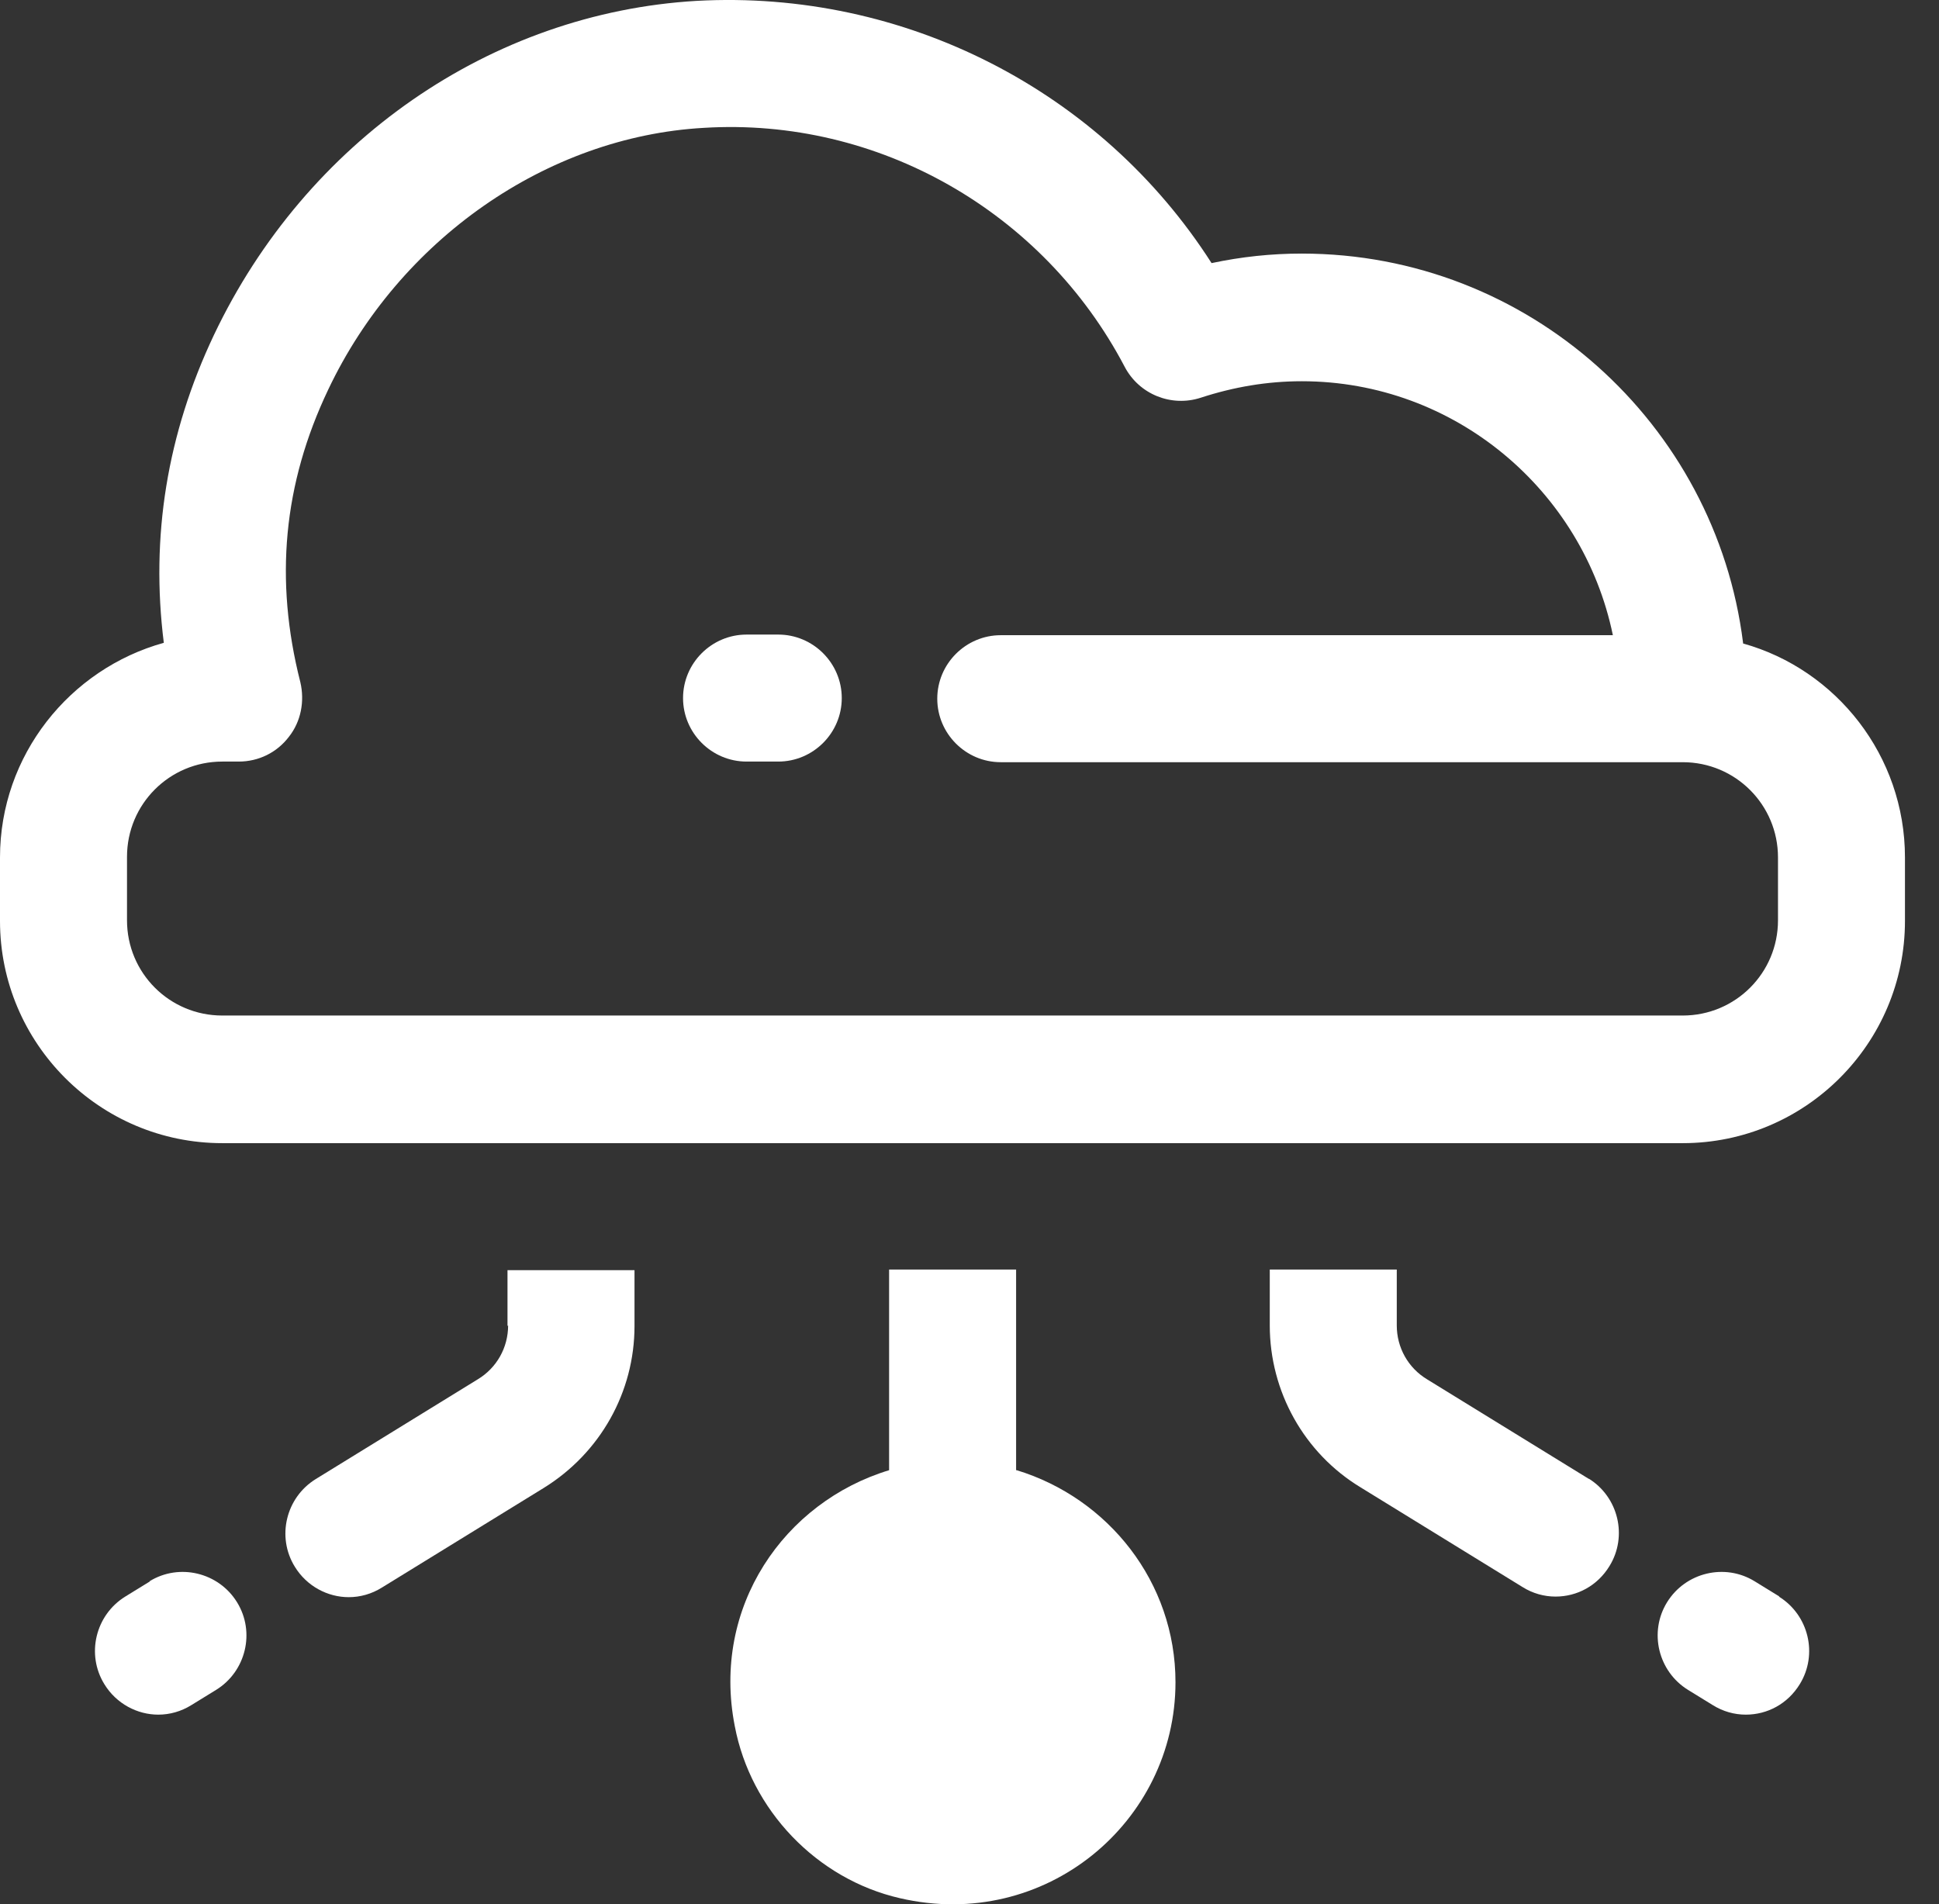 <?xml version="1.0" encoding="UTF-8"?> <svg xmlns="http://www.w3.org/2000/svg" width="56" height="55" viewBox="0 0 56 55" fill="none"><rect x="0" y="0" width="56" height="55" fill="#333333" stroke="none"/><path d="M50.341 18.566C49.552 12.239 44.142 7.324 37.595 7.324C36.715 7.324 35.853 7.416 34.991 7.599C31.8 2.611 26.115 -0.305 20.118 0.025C14.176 0.374 8.839 4.078 6.18 9.672C4.823 12.533 4.346 15.504 4.731 18.566C2.017 19.318 0 21.812 0 24.765V26.599C0 30.138 2.879 33.017 6.419 33.017H48.599C52.138 33.017 55.017 30.138 55.017 26.599V24.765C55.017 21.831 53.037 19.337 50.341 18.585V18.566ZM51.35 26.58C51.35 28.103 50.121 29.331 48.599 29.331H6.419C4.897 29.331 3.668 28.103 3.668 26.58V24.747C3.668 23.224 4.897 21.996 6.419 21.996H6.896C7.464 21.996 7.996 21.739 8.344 21.28C8.693 20.84 8.803 20.253 8.674 19.703C7.923 16.751 8.179 13.981 9.481 11.249C11.535 6.921 15.79 3.95 20.32 3.693C25.363 3.381 30.131 6.114 32.479 10.589C32.9 11.396 33.836 11.762 34.679 11.487C35.633 11.175 36.605 11.011 37.595 11.011C42.015 11.011 45.719 14.165 46.581 18.346H28.902C27.894 18.346 27.069 19.171 27.069 20.18C27.069 21.189 27.894 22.014 28.902 22.014H48.599C50.121 22.014 51.35 23.243 51.35 24.765V26.599V26.58Z" fill="white"></path><path d="M22.477 18.328H21.561C20.552 18.328 19.727 19.153 19.727 20.162C19.727 21.171 20.552 21.996 21.561 21.996H22.477C23.486 21.996 24.311 21.171 24.311 20.162C24.311 19.153 23.486 18.328 22.477 18.328Z" fill="white"></path><path d="M29.346 42.463V36.668H25.678V42.463C22.652 43.38 20.543 46.406 21.221 49.854C21.68 52.275 23.587 54.273 25.989 54.824C30.189 55.796 33.949 52.623 33.949 48.588C33.949 45.691 32.005 43.27 29.364 42.463H29.346Z" fill="white"></path><path d="M51.392 46.112L50.677 45.672C49.815 45.14 48.678 45.415 48.146 46.277C47.614 47.139 47.89 48.276 48.752 48.808L49.467 49.248C49.76 49.431 50.09 49.523 50.42 49.523C51.044 49.523 51.631 49.211 51.979 48.643C52.511 47.781 52.236 46.644 51.374 46.112H51.392Z" fill="white"></path><path d="M45.897 42.72L41.22 39.841C40.67 39.511 40.34 38.924 40.34 38.282V36.668H36.672V38.282C36.672 40.189 37.662 41.968 39.294 42.958L43.971 45.837C44.264 46.021 44.594 46.113 44.925 46.113C45.548 46.113 46.135 45.801 46.483 45.232C47.015 44.37 46.74 43.233 45.878 42.702L45.897 42.72Z" fill="white"></path><path d="M4.334 45.672L3.619 46.112C2.757 46.644 2.482 47.781 3.014 48.643C3.362 49.211 3.967 49.523 4.572 49.523C4.902 49.523 5.233 49.431 5.526 49.248L6.241 48.808C7.103 48.276 7.378 47.139 6.846 46.277C6.315 45.415 5.178 45.14 4.316 45.672H4.334Z" fill="white"></path><path d="M14.675 38.281C14.675 38.923 14.345 39.51 13.795 39.84L9.119 42.719C8.257 43.251 7.982 44.388 8.514 45.25C8.862 45.818 9.467 46.13 10.072 46.13C10.402 46.13 10.733 46.038 11.026 45.855L15.703 42.976C17.335 41.967 18.325 40.207 18.325 38.299V36.685H14.657V38.299L14.675 38.281Z" fill="white"></path></svg> 